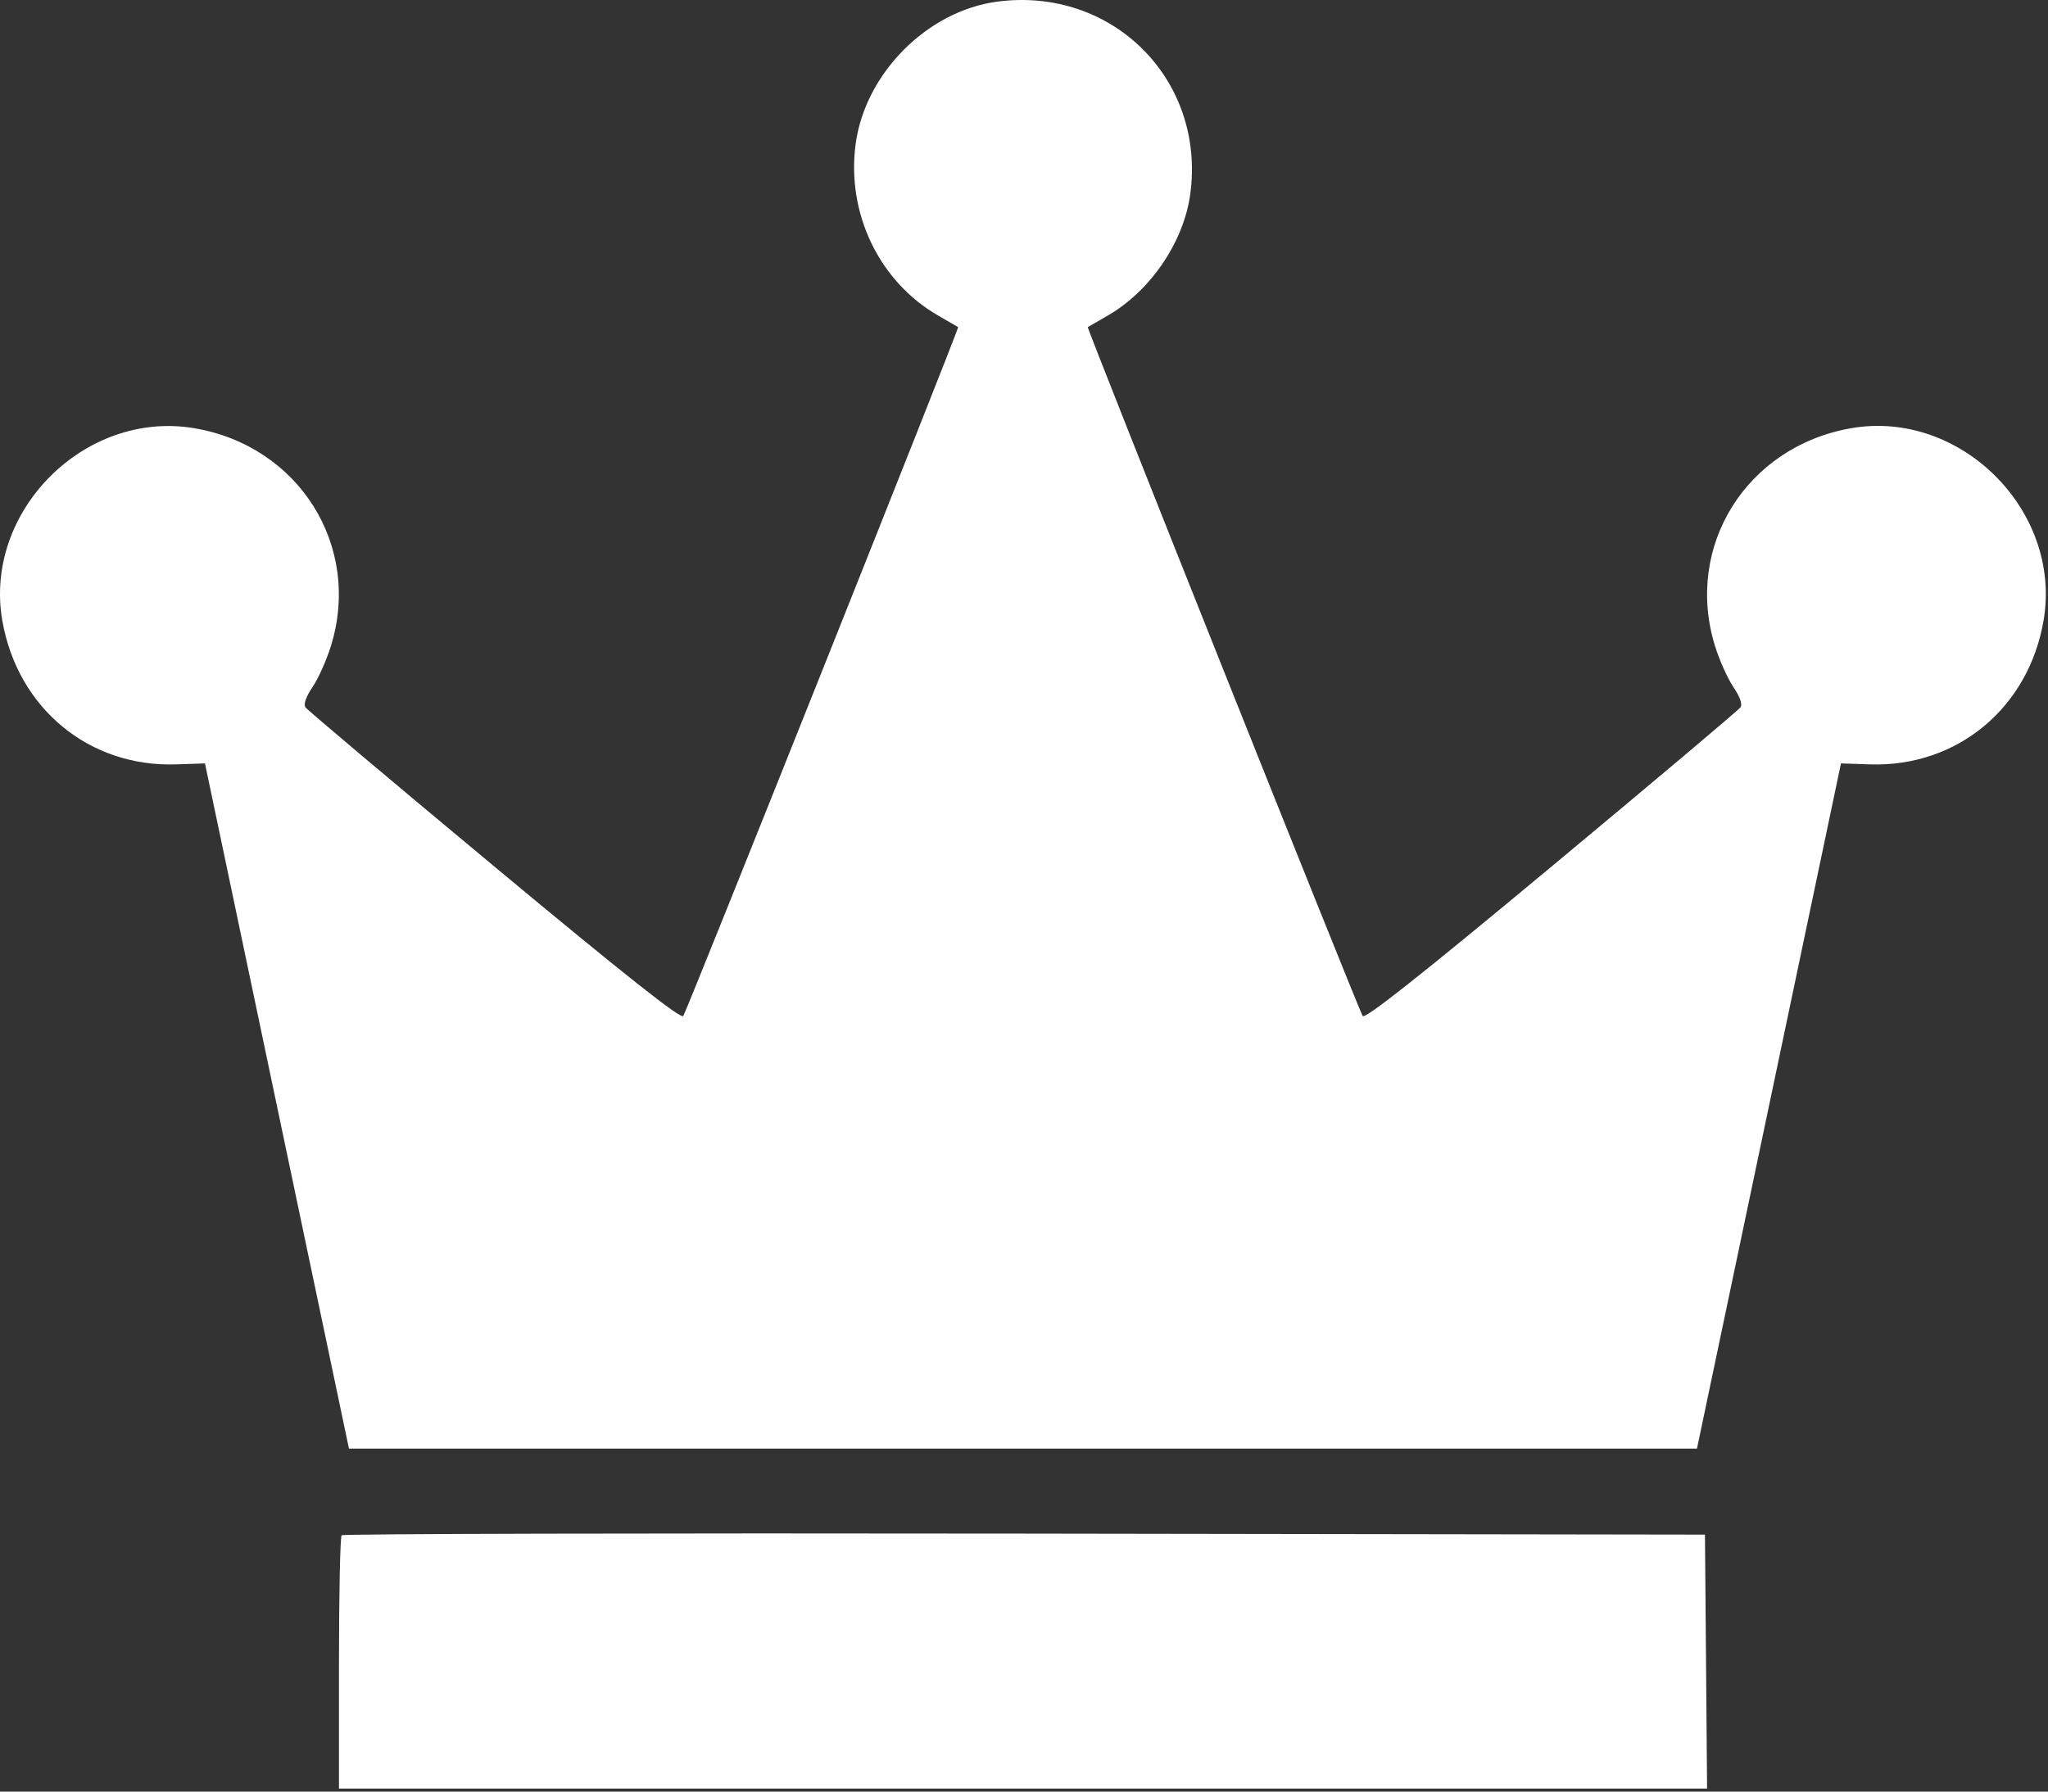 <?xml version="1.0" encoding="UTF-8"?> <svg xmlns="http://www.w3.org/2000/svg" width="512" height="448" viewBox="0 0 512 448" fill="none"><rect x="0" y="0" width="512" height="448" fill="#333333" stroke="none"/> <path fill-rule="evenodd" clip-rule="evenodd" d="M249.242 0.419C231.795 2.756 216.277 18.381 213.912 35.991C211.58 53.358 219.843 70.496 234.628 78.956C237.166 80.409 239.376 81.688 239.539 81.799C239.839 82.004 172.173 251.625 170.821 254.055C170.308 254.978 156.271 243.872 123.666 216.744C98.133 195.501 76.854 177.566 76.38 176.89C75.831 176.108 76.469 174.258 78.135 171.804C79.575 169.682 81.65 165.04 82.747 161.488C90.475 136.468 74.677 111.403 48.44 107.055C21.062 102.519 -4.215 127.99 0.591 155.273C4.44 177.123 22.259 191.852 43.98 191.137L51.242 190.898L69.242 276.567L87.242 362.236H255.742H424.242L442.242 276.567L460.242 190.898L467.504 191.137C489.352 191.856 507.288 176.905 510.928 154.939C515.464 127.562 489.991 102.284 462.71 107.09C436.604 111.688 421.048 136.596 428.737 161.488C429.834 165.04 431.909 169.682 433.349 171.804C435.015 174.258 435.653 176.108 435.104 176.89C434.63 177.566 413.351 195.501 387.818 216.744C355.213 243.872 341.176 254.978 340.663 254.055C339.311 251.625 271.645 82.004 271.945 81.799C272.108 81.688 274.318 80.409 276.856 78.956C287.596 72.81 295.957 60.514 297.572 48.491C301.418 19.845 278.013 -3.435 249.242 0.419ZM85.412 383.905C85.043 384.273 84.742 398.674 84.742 415.908V447.241H255.756H426.77L426.506 415.491L426.242 383.741L256.162 383.488C162.617 383.349 85.78 383.537 85.412 383.905Z" fill="white"></path> </svg> 